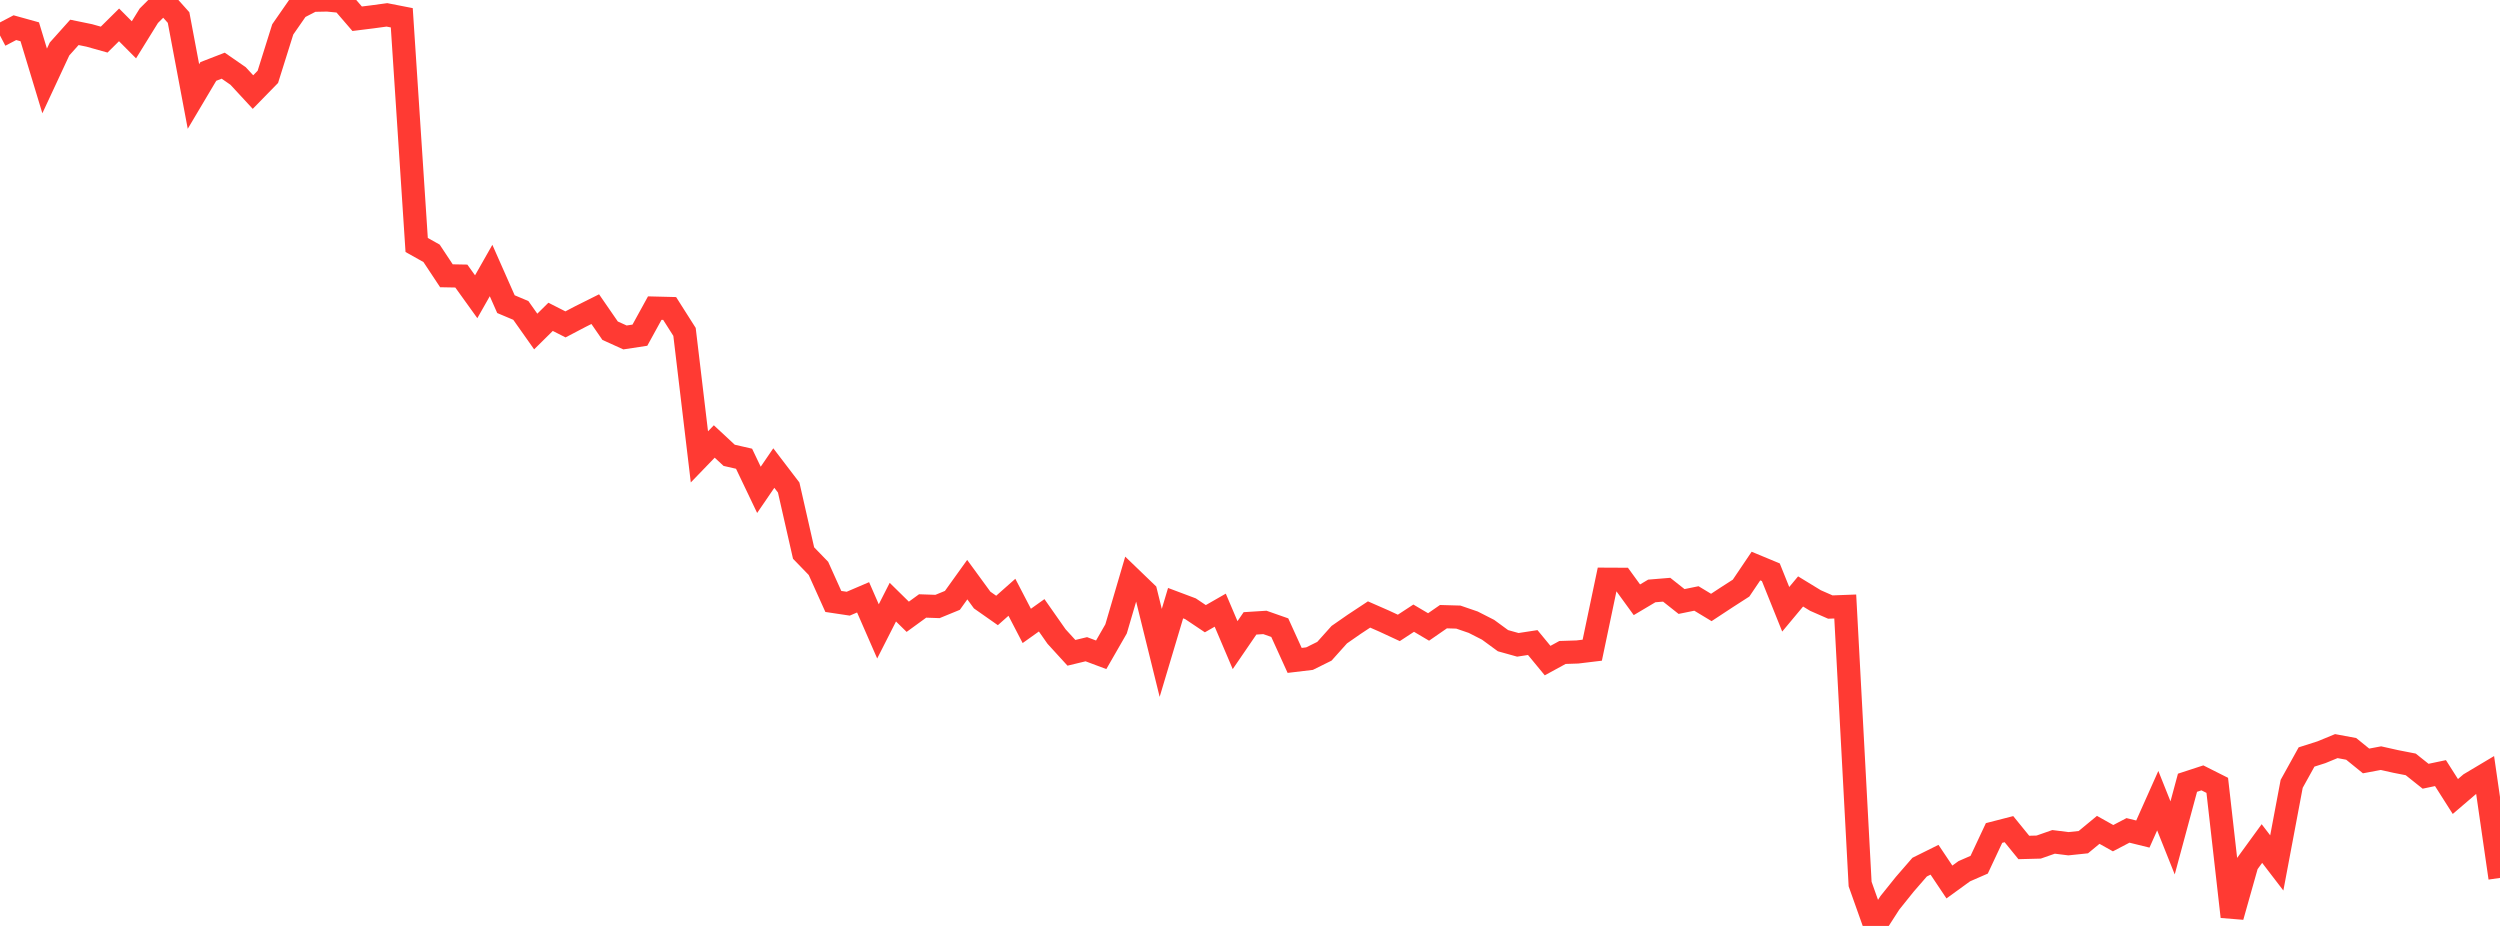<?xml version="1.0" standalone="no"?>
<!DOCTYPE svg PUBLIC "-//W3C//DTD SVG 1.1//EN" "http://www.w3.org/Graphics/SVG/1.1/DTD/svg11.dtd">

<svg width="135" height="50" viewBox="0 0 135 50" preserveAspectRatio="none" 
  xmlns="http://www.w3.org/2000/svg"
  xmlns:xlink="http://www.w3.org/1999/xlink">


<polyline points="0.0, 1.915 0.804, 1.494 1.607, 1.717 2.411, 4.371 3.214, 2.646 4.018, 1.748 4.821, 1.913 5.625, 2.139 6.429, 1.343 7.232, 2.15 8.036, 0.851 8.839, 0.049 9.643, 0.948 10.446, 5.212 11.25, 3.858 12.054, 3.547 12.857, 4.103 13.661, 4.972 14.464, 4.15 15.268, 1.588 16.071, 0.431 16.875, 0.016 17.679, 0.0 18.482, 0.079 19.286, 1.012 20.089, 0.912 20.893, 0.803 21.696, 0.96 22.5, 13.228 23.304, 13.679 24.107, 14.892 24.911, 14.907 25.714, 16.024 26.518, 14.608 27.321, 16.424 28.125, 16.763 28.929, 17.902 29.732, 17.109 30.536, 17.517 31.339, 17.096 32.143, 16.694 32.946, 17.858 33.75, 18.222 34.554, 18.1 35.357, 16.638 36.161, 16.658 36.964, 17.922 37.768, 24.671 38.571, 23.84 39.375, 24.587 40.179, 24.771 40.982, 26.452 41.786, 25.275 42.589, 26.327 43.393, 29.864 44.196, 30.693 45.0, 32.478 45.804, 32.599 46.607, 32.255 47.411, 34.095 48.214, 32.516 49.018, 33.306 49.821, 32.722 50.625, 32.75 51.429, 32.42 52.232, 31.301 53.036, 32.402 53.839, 32.965 54.643, 32.253 55.446, 33.799 56.25, 33.226 57.054, 34.373 57.857, 35.252 58.661, 35.058 59.464, 35.359 60.268, 33.96 61.071, 31.224 61.875, 31.998 62.679, 35.256 63.482, 32.57 64.286, 32.872 65.089, 33.41 65.893, 32.949 66.696, 34.837 67.5, 33.662 68.304, 33.611 69.107, 33.893 69.911, 35.662 70.714, 35.566 71.518, 35.168 72.321, 34.272 73.125, 33.713 73.929, 33.182 74.732, 33.534 75.536, 33.907 76.339, 33.381 77.143, 33.856 77.946, 33.3 78.75, 33.323 79.554, 33.599 80.357, 34.008 81.161, 34.597 81.964, 34.821 82.768, 34.698 83.571, 35.672 84.375, 35.233 85.179, 35.207 85.982, 35.11 86.786, 31.278 87.589, 31.282 88.393, 32.388 89.196, 31.911 90.0, 31.845 90.804, 32.481 91.607, 32.317 92.411, 32.803 93.214, 32.275 94.018, 31.757 94.821, 30.567 95.625, 30.901 96.429, 32.901 97.232, 31.938 98.036, 32.429 98.839, 32.781 99.643, 32.751 100.446, 47.738 101.25, 50.0 102.054, 48.751 102.857, 47.751 103.661, 46.825 104.464, 46.426 105.268, 47.628 106.071, 47.046 106.875, 46.695 107.679, 44.981 108.482, 44.774 109.286, 45.763 110.089, 45.742 110.893, 45.461 111.696, 45.561 112.5, 45.477 113.304, 44.812 114.107, 45.262 114.911, 44.841 115.714, 45.039 116.518, 43.236 117.321, 45.246 118.125, 42.268 118.929, 42.005 119.732, 42.409 120.536, 49.5 121.339, 46.656 122.143, 45.551 122.946, 46.598 123.75, 42.328 124.554, 40.877 125.357, 40.621 126.161, 40.29 126.964, 40.439 127.768, 41.091 128.571, 40.94 129.375, 41.12 130.179, 41.277 130.982, 41.917 131.786, 41.748 132.589, 43.011 133.393, 42.323 134.196, 41.844 135.0, 47.408" fill="none" stroke="#ff3a33" stroke-width="1.25"/>

</svg>